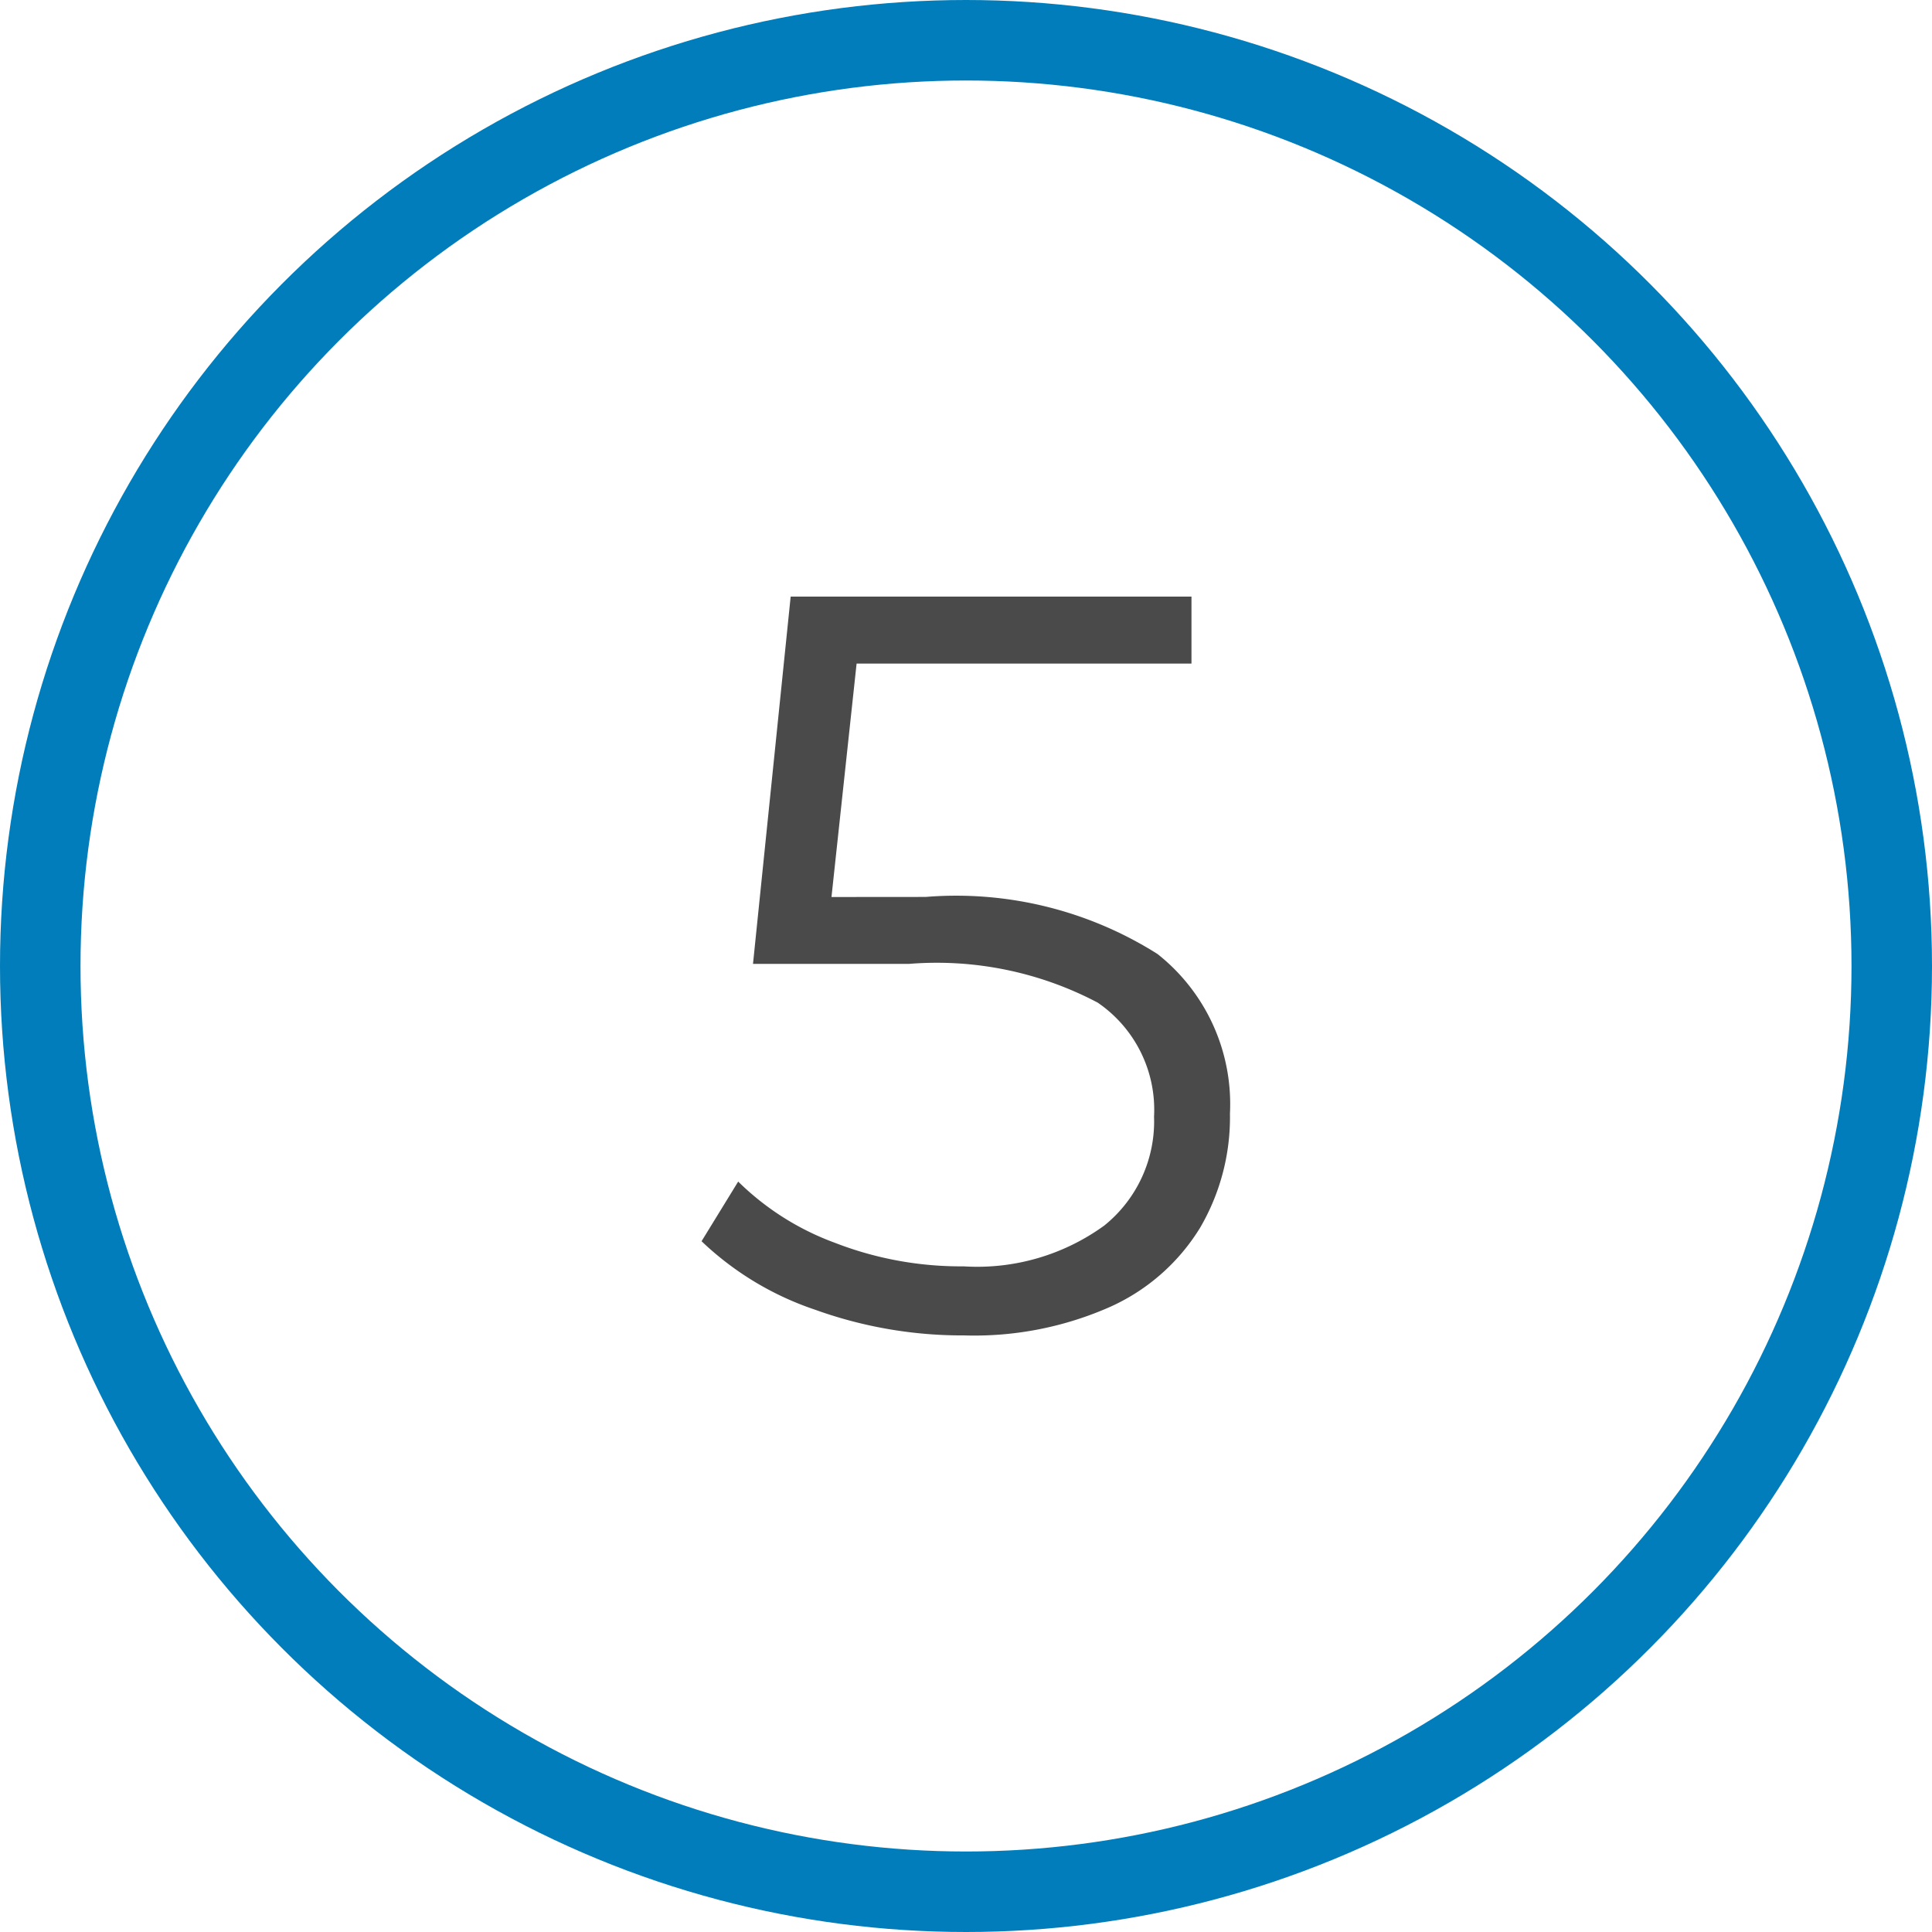<svg xmlns="http://www.w3.org/2000/svg" width="24" height="24" viewBox="0 0 24 24">
  <g id="Grupo_6477" data-name="Grupo 6477" transform="translate(-1075 -803)">
    <g id="Elipse_328" data-name="Elipse 328" transform="translate(1075 803)" fill="none" stroke="#007dba" stroke-width="1">
      <circle cx="12" cy="12" r="12" stroke="none"/>
      <circle cx="12" cy="12" r="11.5" fill="none"/>
    </g>
    <path id="Trazado_3234" data-name="Trazado 3234" d="M4.389,7.631a4.679,4.679,0,0,1,2.88.709,2.376,2.376,0,0,1,.9,1.982,2.722,2.722,0,0,1-.37,1.417,2.523,2.523,0,0,1-1.111.981,4.167,4.167,0,0,1-1.82.358,5.387,5.387,0,0,1-1.852-.319,3.787,3.787,0,0,1-1.411-.851l.455-.741a3.36,3.36,0,0,0,1.2.76,4.316,4.316,0,0,0,1.6.293,2.686,2.686,0,0,0,1.748-.507,1.661,1.661,0,0,0,.618-1.352,1.612,1.612,0,0,0-.7-1.417,4.282,4.282,0,0,0-2.347-.481H2.244L2.712,3.9H7.691v.832H3.531l-.312,2.9Z" transform="translate(1082.11 806.511)" fill="#4a4a4a"/>
  </g>
</svg>
